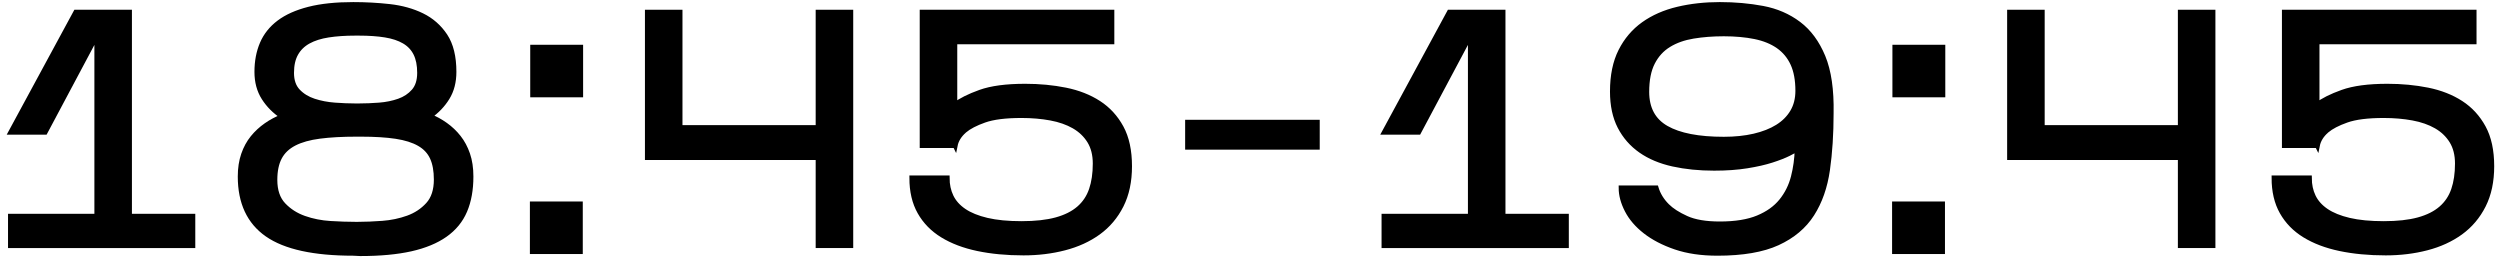 <?xml version="1.0" encoding="UTF-8"?> <svg xmlns="http://www.w3.org/2000/svg" width="343" height="36" viewBox="0 0 343 36" fill="none"><path d="M26.46 29.671V33.697H1.434V29.671H13.284V4.827L6.192 18.143H1.48L10.402 1.671H17.767V29.671H26.46Z" fill="black"></path><path d="M26.46 29.671V33.697H1.434V29.671H13.284V4.827L6.192 18.143H1.48L10.402 1.671H17.767V29.671H26.46Z" stroke="black" stroke-width="0.667" stroke-miterlimit="10"></path><path d="M40.003 9.998C40.003 11.066 40.292 11.905 40.872 12.515C41.451 13.125 42.183 13.575 43.068 13.864C43.952 14.154 44.905 14.338 45.927 14.414C46.949 14.489 47.887 14.527 48.741 14.527H49.244C50.129 14.527 51.059 14.489 52.035 14.414C53.011 14.338 53.911 14.154 54.735 13.864C55.559 13.575 56.236 13.125 56.771 12.515C57.304 11.905 57.571 11.066 57.571 9.998C57.571 8.93 57.395 8.046 57.045 7.345C56.695 6.642 56.168 6.085 55.467 5.674C54.764 5.262 53.895 4.973 52.859 4.805C51.821 4.637 50.617 4.554 49.244 4.554H48.741C47.368 4.554 46.141 4.637 45.059 4.805C43.975 4.973 43.06 5.262 42.313 5.674C41.565 6.085 40.993 6.642 40.597 7.345C40.2 8.046 40.003 8.93 40.003 9.998ZM37.715 24.685C37.715 26.148 38.104 27.293 38.881 28.116C39.66 28.939 40.612 29.549 41.741 29.945C42.869 30.343 44.067 30.579 45.333 30.655C46.597 30.732 47.719 30.769 48.696 30.769H49.153C50.129 30.769 51.235 30.724 52.471 30.633C53.705 30.541 54.872 30.297 55.971 29.901C57.068 29.505 57.991 28.893 58.737 28.07C59.485 27.247 59.859 26.102 59.859 24.638C59.859 23.418 59.676 22.413 59.309 21.619C58.944 20.826 58.349 20.193 57.525 19.721C56.701 19.247 55.635 18.913 54.323 18.713C53.011 18.515 51.409 18.416 49.519 18.416H48.924C46.972 18.416 45.287 18.508 43.868 18.692C42.451 18.874 41.284 19.202 40.368 19.674C39.453 20.148 38.781 20.789 38.356 21.596C37.928 22.405 37.715 23.434 37.715 24.685ZM64.617 24.226C64.617 26.026 64.335 27.589 63.771 28.916C63.205 30.244 62.307 31.341 61.071 32.21C59.836 33.081 58.264 33.727 56.359 34.156C54.452 34.581 52.141 34.797 49.427 34.797L48.467 34.749C43.068 34.749 39.133 33.888 36.663 32.165C34.192 30.442 32.957 27.797 32.957 24.226C32.957 23.098 33.109 22.091 33.415 21.207C33.719 20.322 34.139 19.553 34.672 18.897C35.205 18.242 35.824 17.669 36.525 17.182C37.227 16.693 37.975 16.297 38.767 15.992C37.699 15.291 36.845 14.435 36.205 13.429C35.564 12.422 35.244 11.234 35.244 9.861C35.244 8.426 35.488 7.138 35.976 5.994C36.464 4.852 37.235 3.882 38.287 3.089C39.339 2.297 40.704 1.688 42.381 1.26C44.059 0.833 46.087 0.62 48.467 0.62C50.144 0.62 51.807 0.71 53.453 0.893C55.1 1.077 56.58 1.489 57.892 2.129C59.203 2.769 60.263 3.7 61.071 4.918C61.879 6.14 62.284 7.786 62.284 9.861C62.284 11.234 61.979 12.415 61.368 13.406C60.757 14.398 59.951 15.245 58.944 15.945C59.705 16.25 60.431 16.648 61.117 17.136C61.804 17.625 62.405 18.194 62.924 18.852C63.443 19.508 63.855 20.277 64.16 21.161C64.464 22.046 64.617 23.067 64.617 24.226Z" fill="black"></path><path d="M40.003 9.998C40.003 11.066 40.292 11.905 40.872 12.515C41.451 13.125 42.183 13.575 43.068 13.864C43.952 14.154 44.905 14.338 45.927 14.414C46.949 14.489 47.887 14.527 48.741 14.527H49.244C50.129 14.527 51.059 14.489 52.035 14.414C53.011 14.338 53.911 14.154 54.735 13.864C55.559 13.575 56.236 13.125 56.771 12.515C57.304 11.905 57.571 11.066 57.571 9.998C57.571 8.93 57.395 8.046 57.045 7.345C56.695 6.642 56.168 6.085 55.467 5.674C54.764 5.262 53.895 4.973 52.859 4.805C51.821 4.637 50.617 4.554 49.244 4.554H48.741C47.368 4.554 46.141 4.637 45.059 4.805C43.975 4.973 43.06 5.262 42.313 5.674C41.565 6.085 40.993 6.642 40.597 7.345C40.2 8.046 40.003 8.93 40.003 9.998ZM37.715 24.685C37.715 26.148 38.104 27.293 38.881 28.116C39.66 28.939 40.612 29.549 41.741 29.945C42.869 30.343 44.067 30.579 45.333 30.655C46.597 30.732 47.719 30.769 48.696 30.769H49.153C50.129 30.769 51.235 30.724 52.471 30.633C53.705 30.541 54.872 30.297 55.971 29.901C57.068 29.505 57.991 28.893 58.737 28.07C59.485 27.247 59.859 26.102 59.859 24.638C59.859 23.418 59.676 22.413 59.309 21.619C58.944 20.826 58.349 20.193 57.525 19.721C56.701 19.247 55.635 18.913 54.323 18.713C53.011 18.515 51.409 18.416 49.519 18.416H48.924C46.972 18.416 45.287 18.508 43.868 18.692C42.451 18.874 41.284 19.202 40.368 19.674C39.453 20.148 38.781 20.789 38.356 21.596C37.928 22.405 37.715 23.434 37.715 24.685ZM64.617 24.226C64.617 26.026 64.335 27.589 63.771 28.916C63.205 30.244 62.307 31.341 61.071 32.21C59.836 33.081 58.264 33.727 56.359 34.156C54.452 34.581 52.141 34.797 49.427 34.797L48.467 34.749C43.068 34.749 39.133 33.888 36.663 32.165C34.192 30.442 32.957 27.797 32.957 24.226C32.957 23.098 33.109 22.091 33.415 21.207C33.719 20.322 34.139 19.553 34.672 18.897C35.205 18.242 35.824 17.669 36.525 17.182C37.227 16.693 37.975 16.297 38.767 15.992C37.699 15.291 36.845 14.435 36.205 13.429C35.564 12.422 35.244 11.234 35.244 9.861C35.244 8.426 35.488 7.138 35.976 5.994C36.464 4.852 37.235 3.882 38.287 3.089C39.339 2.297 40.704 1.688 42.381 1.26C44.059 0.833 46.087 0.62 48.467 0.62C50.144 0.62 51.807 0.71 53.453 0.893C55.1 1.077 56.58 1.489 57.892 2.129C59.203 2.769 60.263 3.7 61.071 4.918C61.879 6.14 62.284 7.786 62.284 9.861C62.284 11.234 61.979 12.415 61.368 13.406C60.757 14.398 59.951 15.245 58.944 15.945C59.705 16.25 60.431 16.648 61.117 17.136C61.804 17.625 62.405 18.194 62.924 18.852C63.443 19.508 63.855 20.277 64.16 21.161C64.464 22.046 64.617 23.067 64.617 24.226Z" stroke="black" stroke-width="0.667" stroke-miterlimit="10"></path><path d="M79.669 13.017H73.081V6.476H79.669V13.017ZM79.623 34.52H73.035V27.978H79.623V34.52Z" fill="black" stroke="black" stroke-width="0.667" stroke-miterlimit="10"></path><path d="M116.728 1.671V33.697H112.244V21.619H88.819V1.671H93.302V17.501H112.244V1.671H116.728Z" fill="black"></path><path d="M116.728 1.671V33.697H112.244V21.619H88.819V1.671H93.302V17.501H112.244V1.671H116.728Z" stroke="black" stroke-width="0.667" stroke-miterlimit="10"></path><path d="M154.976 22.81C154.976 24.884 154.595 26.674 153.833 28.185C153.069 29.696 152.025 30.93 150.699 31.892C149.372 32.852 147.823 33.561 146.055 34.018C144.284 34.477 142.409 34.705 140.427 34.705C138.109 34.705 136.012 34.505 134.136 34.11C132.26 33.714 130.651 33.104 129.309 32.28C127.967 31.456 126.931 30.396 126.199 29.1C125.465 27.805 125.101 26.24 125.101 24.41H129.949C129.949 25.357 130.132 26.212 130.499 26.973C130.865 27.734 131.451 28.392 132.26 28.941C133.068 29.49 134.12 29.917 135.417 30.222C136.713 30.526 138.291 30.678 140.152 30.678C142.044 30.678 143.629 30.504 144.911 30.153C146.192 29.802 147.228 29.282 148.021 28.597C148.815 27.91 149.387 27.058 149.737 26.034C150.088 25.013 150.264 23.816 150.264 22.444C150.264 21.225 150.004 20.194 149.485 19.354C148.967 18.516 148.257 17.838 147.359 17.32C146.457 16.801 145.392 16.428 144.156 16.198C142.92 15.969 141.585 15.854 140.152 15.854C137.956 15.854 136.256 16.068 135.052 16.496C133.845 16.922 132.939 17.396 132.329 17.914C131.627 18.524 131.2 19.212 131.048 19.973L131.003 19.881V19.973H126.519V1.672H152.552V5.744H131.003V14.392C131.795 13.782 132.953 13.201 134.479 12.653C136.004 12.104 138.063 11.829 140.656 11.829C142.608 11.829 144.452 12.005 146.192 12.354C147.931 12.706 149.448 13.301 150.744 14.14C152.04 14.98 153.069 16.1 153.833 17.504C154.595 18.905 154.976 20.674 154.976 22.81Z" fill="black"></path><path d="M154.976 22.81C154.976 24.884 154.595 26.674 153.833 28.185C153.069 29.696 152.025 30.93 150.699 31.892C149.372 32.852 147.823 33.561 146.055 34.018C144.284 34.477 142.409 34.705 140.427 34.705C138.109 34.705 136.012 34.505 134.136 34.11C132.26 33.714 130.651 33.104 129.309 32.28C127.967 31.456 126.931 30.396 126.199 29.1C125.465 27.805 125.101 26.24 125.101 24.41H129.949C129.949 25.357 130.132 26.212 130.499 26.973C130.865 27.734 131.451 28.392 132.26 28.941C133.068 29.49 134.12 29.917 135.417 30.222C136.713 30.526 138.291 30.678 140.152 30.678C142.044 30.678 143.629 30.504 144.911 30.153C146.192 29.802 147.228 29.282 148.021 28.597C148.815 27.91 149.387 27.058 149.737 26.034C150.088 25.013 150.264 23.816 150.264 22.444C150.264 21.225 150.004 20.194 149.485 19.354C148.967 18.516 148.257 17.838 147.359 17.32C146.457 16.801 145.392 16.428 144.156 16.198C142.92 15.969 141.585 15.854 140.152 15.854C137.956 15.854 136.256 16.068 135.052 16.496C133.845 16.922 132.939 17.396 132.329 17.914C131.627 18.524 131.2 19.212 131.048 19.973L131.003 19.881V19.973H126.519V1.672H152.552V5.744H131.003V14.392C131.795 13.782 132.953 13.201 134.479 12.653C136.004 12.104 138.063 11.829 140.656 11.829C142.608 11.829 144.452 12.005 146.192 12.354C147.931 12.706 149.448 13.301 150.744 14.14C152.04 14.98 153.069 16.1 153.833 17.504C154.595 18.905 154.976 20.674 154.976 22.81Z" stroke="black" stroke-width="0.667" stroke-miterlimit="10"></path><path d="M180.733 20.199H162.935V16.769H180.733V20.199Z" fill="black" stroke="black" stroke-width="0.667" stroke-miterlimit="10"></path><path d="M214.909 29.671V33.697H189.883V29.671H201.733V4.827L194.641 18.143H189.929L198.851 1.671H206.216V29.671H214.909Z" fill="black"></path><path d="M214.909 29.671V33.697H189.883V29.671H201.733V4.827L194.641 18.143H189.929L198.851 1.671H206.216V29.671H214.909Z" stroke="black" stroke-width="0.667" stroke-miterlimit="10"></path><path d="M225.936 12.605C225.936 14.892 226.829 16.548 228.613 17.569C230.397 18.591 233.028 19.101 236.505 19.101C238.029 19.101 239.417 18.957 240.669 18.668C241.918 18.377 242.986 17.959 243.87 17.409C244.754 16.86 245.441 16.173 245.929 15.351C246.417 14.527 246.662 13.567 246.662 12.467C246.662 10.973 246.433 9.731 245.976 8.739C245.518 7.748 244.854 6.947 243.985 6.337C243.116 5.728 242.048 5.293 240.782 5.032C239.517 4.775 238.09 4.644 236.505 4.644C235.01 4.644 233.614 4.751 232.318 4.965C231.021 5.179 229.901 5.575 228.956 6.155C228.01 6.733 227.27 7.543 226.737 8.579C226.202 9.616 225.936 10.957 225.936 12.605ZM251.237 15.532C251.237 18.369 251.069 20.963 250.734 23.311C250.398 25.66 249.688 27.681 248.606 29.373C247.522 31.067 245.953 32.385 243.894 33.331C241.836 34.275 239.081 34.748 235.634 34.748C233.44 34.748 231.518 34.467 229.87 33.903C228.224 33.339 226.844 32.621 225.73 31.751C224.617 30.883 223.786 29.915 223.237 28.848C222.688 27.78 222.413 26.757 222.413 25.781H227.217C227.492 26.696 227.996 27.52 228.728 28.251C229.337 28.863 230.214 29.425 231.357 29.944C232.502 30.465 234.034 30.723 235.956 30.723C238.09 30.723 239.837 30.441 241.194 29.876C242.552 29.312 243.62 28.549 244.397 27.588C245.176 26.629 245.724 25.529 246.044 24.296C246.364 23.059 246.54 21.771 246.57 20.428C246.356 20.581 245.96 20.803 245.381 21.092C244.8 21.381 244.038 21.68 243.093 21.984C242.148 22.291 241.012 22.548 239.685 22.761C238.357 22.975 236.854 23.081 235.178 23.081C233.133 23.081 231.25 22.892 229.528 22.511C227.804 22.129 226.333 21.512 225.113 20.657C223.893 19.803 222.94 18.712 222.253 17.387C221.568 16.059 221.224 14.452 221.224 12.559C221.224 10.363 221.605 8.511 222.368 7.001C223.13 5.491 224.176 4.263 225.502 3.317C226.829 2.372 228.392 1.687 230.19 1.259C231.99 0.832 233.912 0.619 235.956 0.619C238.029 0.619 239.997 0.795 241.857 1.144C243.718 1.496 245.357 2.204 246.776 3.272C248.194 4.34 249.308 5.851 250.116 7.8C250.924 9.753 251.297 12.331 251.237 15.532Z" fill="black"></path><path d="M225.936 12.605C225.936 14.892 226.829 16.548 228.613 17.569C230.397 18.591 233.028 19.101 236.505 19.101C238.029 19.101 239.417 18.957 240.669 18.668C241.918 18.377 242.986 17.959 243.87 17.409C244.754 16.86 245.441 16.173 245.929 15.351C246.417 14.527 246.662 13.567 246.662 12.467C246.662 10.973 246.433 9.731 245.976 8.739C245.518 7.748 244.854 6.947 243.985 6.337C243.116 5.728 242.048 5.293 240.782 5.032C239.517 4.775 238.09 4.644 236.505 4.644C235.01 4.644 233.614 4.751 232.318 4.965C231.021 5.179 229.901 5.575 228.956 6.155C228.01 6.733 227.27 7.543 226.737 8.579C226.202 9.616 225.936 10.957 225.936 12.605ZM251.237 15.532C251.237 18.369 251.069 20.963 250.734 23.311C250.398 25.66 249.688 27.681 248.606 29.373C247.522 31.067 245.953 32.385 243.894 33.331C241.836 34.275 239.081 34.748 235.634 34.748C233.44 34.748 231.518 34.467 229.87 33.903C228.224 33.339 226.844 32.621 225.73 31.751C224.617 30.883 223.786 29.915 223.237 28.848C222.688 27.78 222.413 26.757 222.413 25.781H227.217C227.492 26.696 227.996 27.52 228.728 28.251C229.337 28.863 230.214 29.425 231.357 29.944C232.502 30.465 234.034 30.723 235.956 30.723C238.09 30.723 239.837 30.441 241.194 29.876C242.552 29.312 243.62 28.549 244.397 27.588C245.176 26.629 245.724 25.529 246.044 24.296C246.364 23.059 246.54 21.771 246.57 20.428C246.356 20.581 245.96 20.803 245.381 21.092C244.8 21.381 244.038 21.68 243.093 21.984C242.148 22.291 241.012 22.548 239.685 22.761C238.357 22.975 236.854 23.081 235.178 23.081C233.133 23.081 231.25 22.892 229.528 22.511C227.804 22.129 226.333 21.512 225.113 20.657C223.893 19.803 222.94 18.712 222.253 17.387C221.568 16.059 221.224 14.452 221.224 12.559C221.224 10.363 221.605 8.511 222.368 7.001C223.13 5.491 224.176 4.263 225.502 3.317C226.829 2.372 228.392 1.687 230.19 1.259C231.99 0.832 233.912 0.619 235.956 0.619C238.029 0.619 239.997 0.795 241.857 1.144C243.718 1.496 245.357 2.204 246.776 3.272C248.194 4.34 249.308 5.851 250.116 7.8C250.924 9.753 251.297 12.331 251.237 15.532Z" stroke="black" stroke-width="0.667" stroke-miterlimit="10"></path><path d="M266.561 13.017H259.973V6.476H266.561V13.017ZM266.516 34.52H259.928V27.978H266.516V34.52Z" fill="black" stroke="black" stroke-width="0.667" stroke-miterlimit="10"></path><path d="M303.621 1.671V33.697H299.138V21.619H275.713V1.671H280.196V17.501H299.138V1.671H303.621Z" fill="black"></path><path d="M303.621 1.671V33.697H299.138V21.619H275.713V1.671H280.196V17.501H299.138V1.671H303.621Z" stroke="black" stroke-width="0.667" stroke-miterlimit="10"></path><path d="M341.871 22.81C341.871 24.884 341.49 26.674 340.728 28.185C339.964 29.696 338.92 30.93 337.594 31.892C336.267 32.852 334.718 33.561 332.95 34.018C331.179 34.477 329.304 34.705 327.322 34.705C325.004 34.705 322.907 34.505 321.031 34.11C319.155 33.714 317.546 33.104 316.204 32.28C314.862 31.456 313.826 30.396 313.094 29.1C312.36 27.805 311.995 26.24 311.995 24.41H316.844C316.844 25.357 317.027 26.212 317.394 26.973C317.76 27.734 318.346 28.392 319.155 28.941C319.963 29.49 321.015 29.917 322.312 30.222C323.608 30.526 325.186 30.678 327.047 30.678C328.939 30.678 330.524 30.504 331.806 30.153C333.087 29.802 334.123 29.282 334.916 28.597C335.71 27.91 336.282 27.058 336.632 26.034C336.983 25.013 337.159 23.816 337.159 22.444C337.159 21.225 336.899 20.194 336.38 19.354C335.862 18.516 335.152 17.838 334.254 17.32C333.352 16.801 332.287 16.428 331.051 16.198C329.815 15.969 328.48 15.854 327.047 15.854C324.851 15.854 323.151 16.068 321.947 16.496C320.74 16.922 319.834 17.396 319.224 17.914C318.522 18.524 318.095 19.212 317.943 19.973L317.898 19.881V19.973H313.414V1.672H339.447V5.744H317.898V14.392C318.69 13.782 319.848 13.201 321.374 12.653C322.899 12.104 324.958 11.829 327.551 11.829C329.503 11.829 331.347 12.005 333.087 12.354C334.826 12.706 336.343 13.301 337.639 14.14C338.935 14.98 339.964 16.1 340.728 17.504C341.49 18.905 341.871 20.674 341.871 22.81Z" fill="black"></path><path d="M341.871 22.81C341.871 24.884 341.49 26.674 340.728 28.185C339.964 29.696 338.92 30.93 337.594 31.892C336.267 32.852 334.718 33.561 332.95 34.018C331.179 34.477 329.304 34.705 327.322 34.705C325.004 34.705 322.907 34.505 321.031 34.11C319.155 33.714 317.546 33.104 316.204 32.28C314.862 31.456 313.826 30.396 313.094 29.1C312.36 27.805 311.995 26.24 311.995 24.41H316.844C316.844 25.357 317.027 26.212 317.394 26.973C317.76 27.734 318.346 28.392 319.155 28.941C319.963 29.49 321.015 29.917 322.312 30.222C323.608 30.526 325.186 30.678 327.047 30.678C328.939 30.678 330.524 30.504 331.806 30.153C333.087 29.802 334.123 29.282 334.916 28.597C335.71 27.91 336.282 27.058 336.632 26.034C336.983 25.013 337.159 23.816 337.159 22.444C337.159 21.225 336.899 20.194 336.38 19.354C335.862 18.516 335.152 17.838 334.254 17.32C333.352 16.801 332.287 16.428 331.051 16.198C329.815 15.969 328.48 15.854 327.047 15.854C324.851 15.854 323.151 16.068 321.947 16.496C320.74 16.922 319.834 17.396 319.224 17.914C318.522 18.524 318.095 19.212 317.943 19.973L317.898 19.881V19.973H313.414V1.672H339.447V5.744H317.898V14.392C318.69 13.782 319.848 13.201 321.374 12.653C322.899 12.104 324.958 11.829 327.551 11.829C329.503 11.829 331.347 12.005 333.087 12.354C334.826 12.706 336.343 13.301 337.639 14.14C338.935 14.98 339.964 16.1 340.728 17.504C341.49 18.905 341.871 20.674 341.871 22.81Z" stroke="black" stroke-width="0.667" stroke-miterlimit="10"></path></svg> 